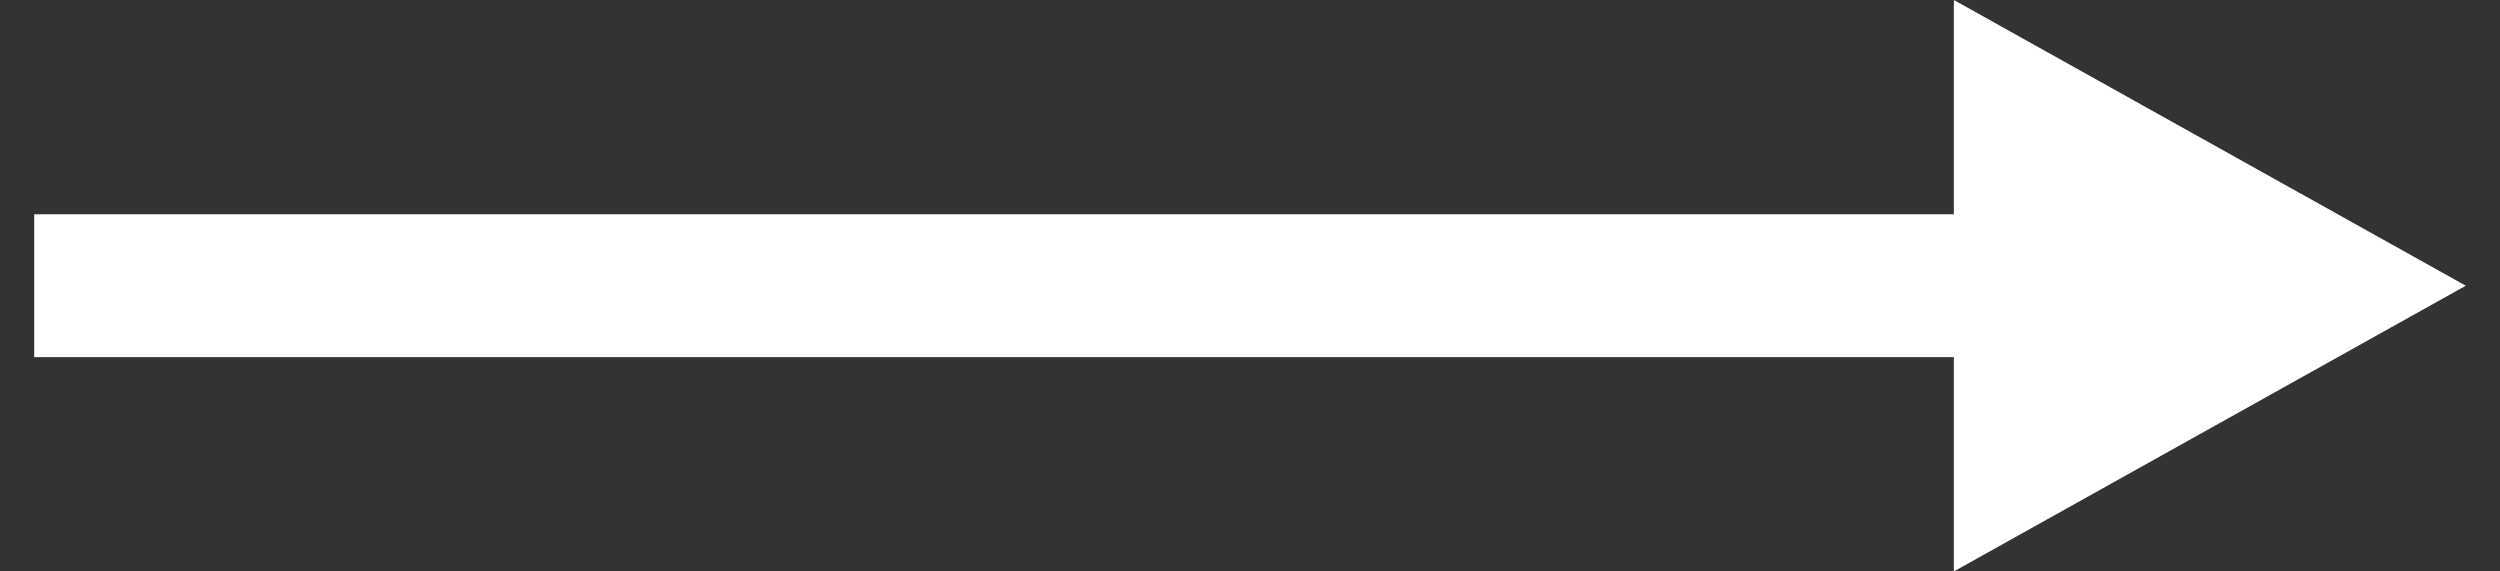 <svg width="35" height="8" viewBox="0 0 35 8" fill="none" xmlns="http://www.w3.org/2000/svg">
<rect x="0" y="0" width="35" height="8" fill="#333333" stroke="none"/>
<path d="M34.521 4L27.354 0V3H0.479V5H27.354V8L34.521 4Z" fill="white"/>
</svg>
